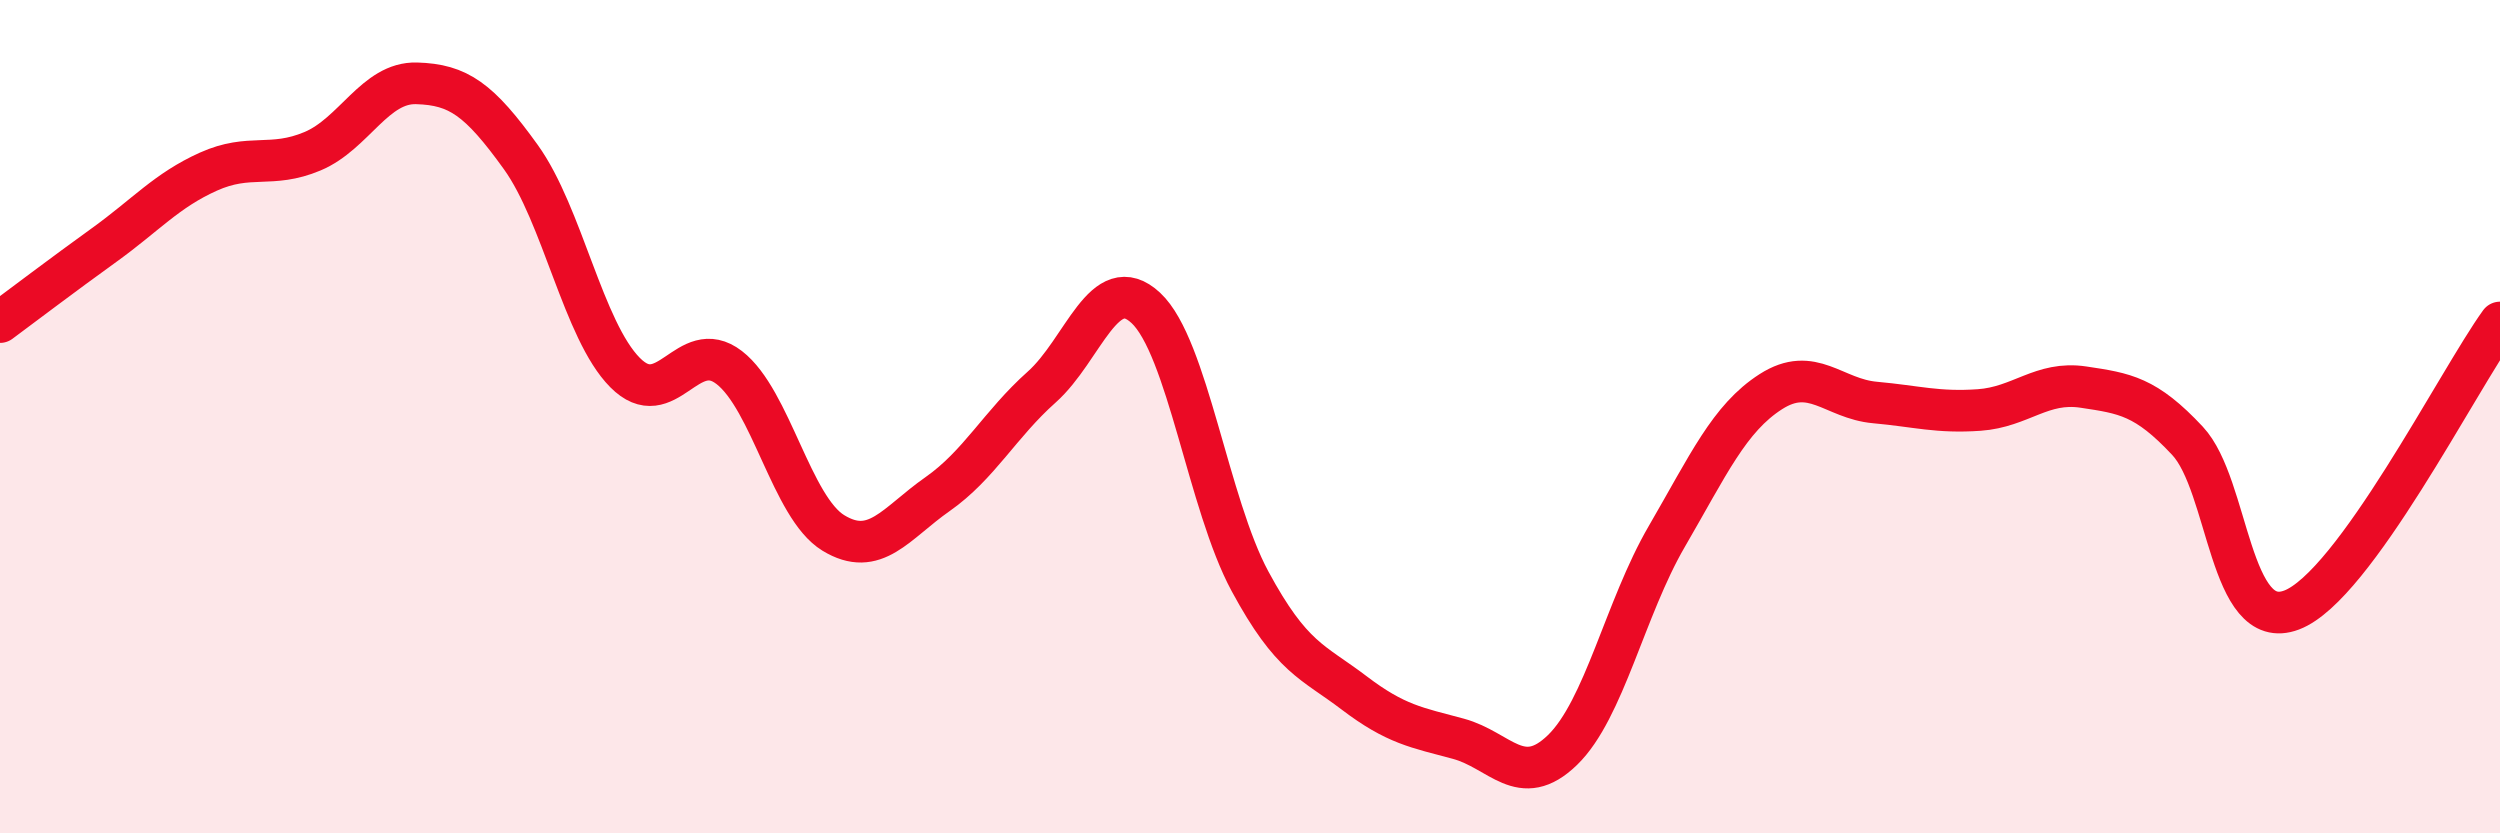 
    <svg width="60" height="20" viewBox="0 0 60 20" xmlns="http://www.w3.org/2000/svg">
      <path
        d="M 0,7.73 C 0.5,7.36 1.5,6.6 2.5,5.88 C 3.5,5.16 4,4.57 5,4.12 C 6,3.67 6.5,4.05 7.5,3.63 C 8.5,3.21 9,1.97 10,2 C 11,2.03 11.5,2.38 12.5,3.77 C 13.5,5.16 14,7.93 15,8.94 C 16,9.95 16.5,8.05 17.5,8.82 C 18.5,9.59 19,12.18 20,12.79 C 21,13.4 21.5,12.56 22.5,11.86 C 23.5,11.16 24,10.18 25,9.29 C 26,8.4 26.5,6.46 27.5,7.39 C 28.5,8.32 29,12.1 30,13.95 C 31,15.8 31.5,15.87 32.5,16.63 C 33.5,17.39 34,17.46 35,17.73 C 36,18 36.5,18.97 37.5,18 C 38.5,17.03 39,14.6 40,12.88 C 41,11.16 41.5,10.04 42.5,9.4 C 43.5,8.76 44,9.57 45,9.66 C 46,9.75 46.5,9.91 47.5,9.84 C 48.5,9.77 49,9.14 50,9.29 C 51,9.44 51.5,9.51 52.5,10.58 C 53.5,11.65 53.5,15.21 55,14.64 C 56.5,14.07 59,9.12 60,7.74L60 20L0 20Z"
        fill="#EB0A25"
        opacity="0.1"
        stroke-linecap="round"
        stroke-linejoin="round"
      />
      <path
        d="M 0,7.73 C 0.5,7.36 1.5,6.6 2.5,5.88 C 3.5,5.16 4,4.57 5,4.12 C 6,3.67 6.5,4.05 7.5,3.63 C 8.5,3.21 9,1.97 10,2 C 11,2.03 11.5,2.38 12.5,3.77 C 13.5,5.16 14,7.93 15,8.94 C 16,9.95 16.5,8.05 17.5,8.82 C 18.5,9.59 19,12.18 20,12.79 C 21,13.4 21.5,12.56 22.5,11.86 C 23.5,11.16 24,10.18 25,9.29 C 26,8.4 26.5,6.46 27.5,7.39 C 28.5,8.32 29,12.1 30,13.95 C 31,15.8 31.5,15.87 32.5,16.63 C 33.5,17.39 34,17.46 35,17.73 C 36,18 36.5,18.97 37.5,18 C 38.5,17.03 39,14.6 40,12.88 C 41,11.16 41.5,10.04 42.5,9.4 C 43.5,8.76 44,9.57 45,9.66 C 46,9.75 46.5,9.91 47.5,9.84 C 48.5,9.77 49,9.14 50,9.29 C 51,9.44 51.5,9.51 52.5,10.58 C 53.5,11.65 53.5,15.21 55,14.64 C 56.5,14.07 59,9.12 60,7.74"
        stroke="#EB0A25"
        stroke-width="1"
        fill="none"
        stroke-linecap="round"
        stroke-linejoin="round"
      />
    </svg>
  